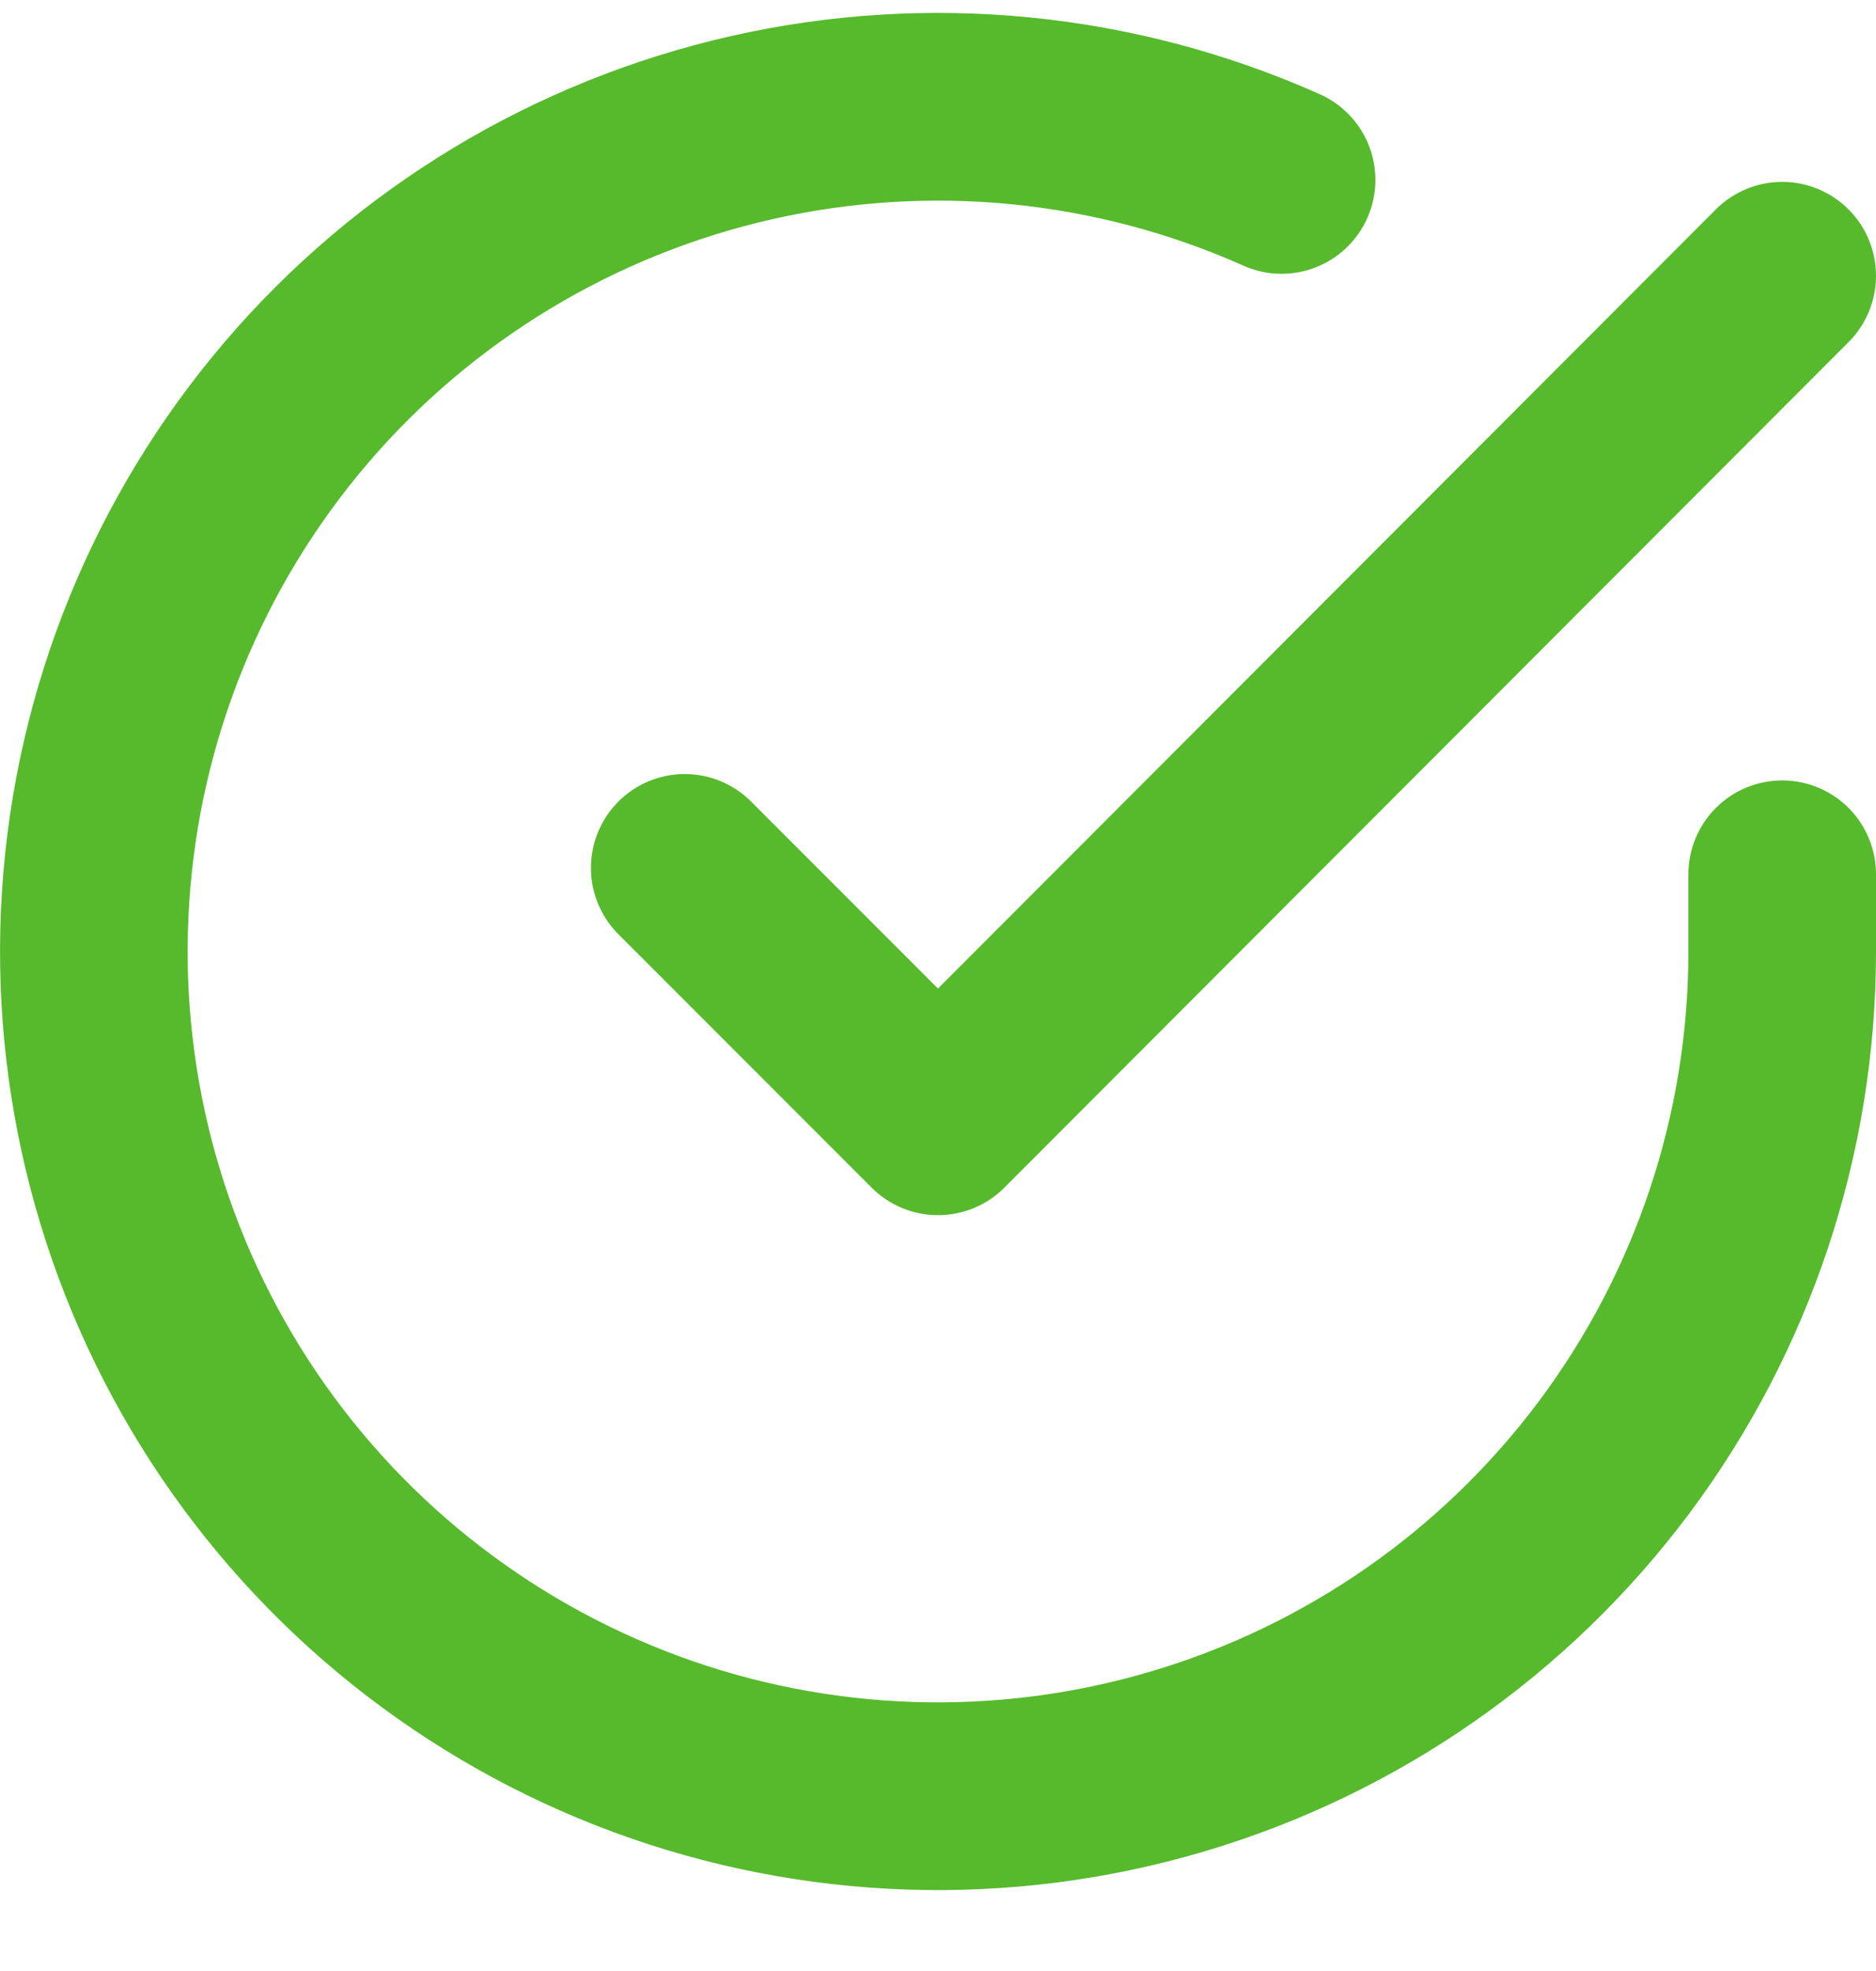 <svg width="20" height="21" viewBox="0 0 20 21" fill="none" xmlns="http://www.w3.org/2000/svg">
<path d="M19 9.315V10.143C18.999 12.084 18.37 13.972 17.208 15.527C16.046 17.081 14.413 18.218 12.552 18.768C10.691 19.319 8.702 19.253 6.881 18.58C5.061 17.907 3.506 16.664 2.45 15.036C1.394 13.408 0.892 11.482 1.02 9.546C1.147 7.609 1.897 5.766 3.158 4.29C4.419 2.815 6.124 1.787 8.017 1.359C9.91 0.931 11.89 1.127 13.663 1.917M19 2.938L10 11.947L7.3 9.247" stroke="#56BA2C" stroke-width="2" stroke-linecap="round" stroke-linejoin="round"/>
</svg>
